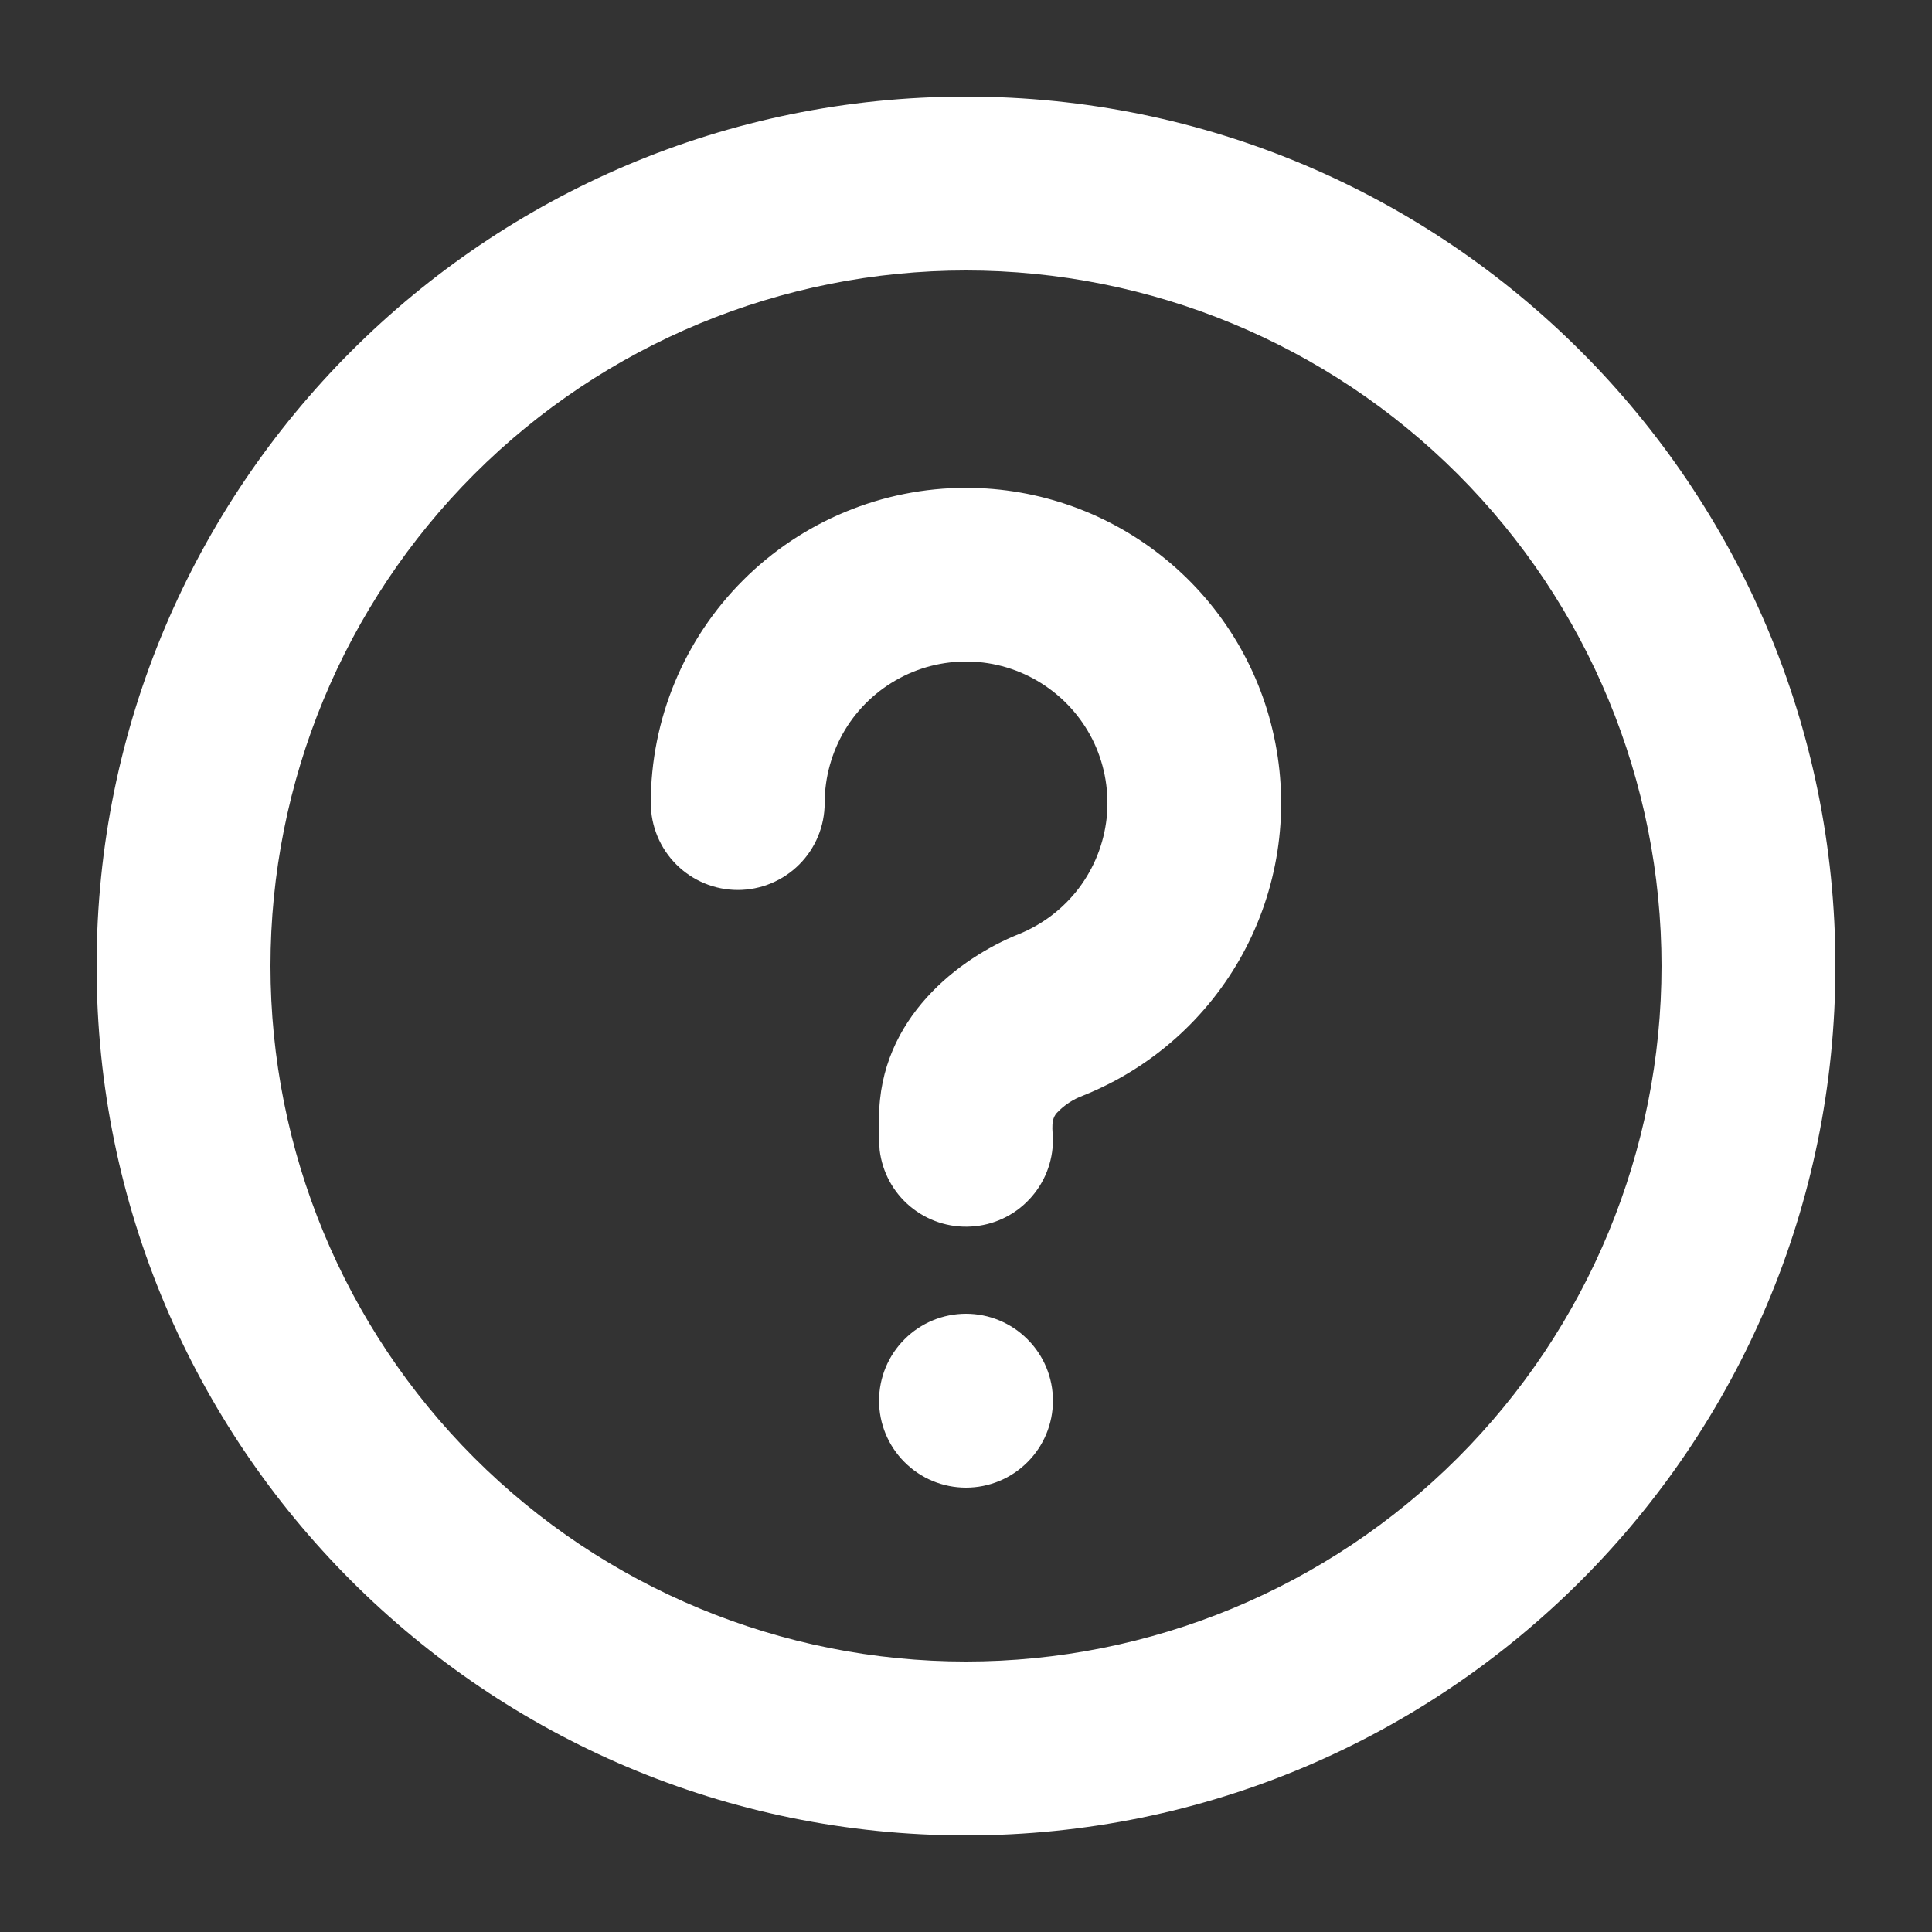 <svg width="20" height="20" viewBox="0 0 20 20" fill="none" xmlns="http://www.w3.org/2000/svg">
<rect x="0" y="0" width="20" height="20" fill="#333333" stroke="none"/>
<path d="M10 1C14.971 1 19 5.029 19 10C19 14.971 14.971 19 10 19C5.029 19 1 14.971 1 10C1 5.029 5.029 1 10 1ZM10 2.8C8.09 2.8 6.259 3.559 4.909 4.909C3.559 6.259 2.8 8.09 2.8 10C2.8 11.91 3.559 13.741 4.909 15.091C6.259 16.441 8.09 17.2 10 17.2C11.91 17.2 13.741 16.441 15.091 15.091C16.441 13.741 17.2 11.91 17.2 10C17.2 8.09 16.441 6.259 15.091 4.909C13.741 3.559 11.91 2.8 10 2.8ZM10 13.6C10.239 13.6 10.468 13.695 10.636 13.864C10.805 14.032 10.9 14.261 10.9 14.5C10.9 14.739 10.805 14.968 10.636 15.136C10.468 15.305 10.239 15.4 10 15.4C9.761 15.4 9.532 15.305 9.364 15.136C9.195 14.968 9.1 14.739 9.1 14.5C9.1 14.261 9.195 14.032 9.364 13.864C9.532 13.695 9.761 13.6 10 13.6ZM10 5.05C10.758 5.05 11.492 5.314 12.077 5.797C12.662 6.279 13.06 6.95 13.203 7.695C13.347 8.439 13.227 9.21 12.864 9.876C12.5 10.541 11.917 11.059 11.213 11.341C11.109 11.379 11.015 11.441 10.939 11.522C10.899 11.567 10.893 11.624 10.894 11.684L10.9 11.8C10.9 12.029 10.812 12.25 10.654 12.417C10.497 12.584 10.282 12.684 10.053 12.697C9.824 12.711 9.598 12.636 9.422 12.489C9.246 12.342 9.133 12.133 9.106 11.905L9.1 11.8V11.575C9.1 10.537 9.937 9.915 10.544 9.671C10.79 9.572 11.006 9.408 11.167 9.196C11.327 8.985 11.427 8.733 11.456 8.469C11.484 8.204 11.44 7.937 11.329 7.696C11.217 7.455 11.041 7.249 10.821 7.1C10.601 6.951 10.345 6.864 10.079 6.85C9.814 6.836 9.549 6.894 9.315 7.019C9.08 7.144 8.883 7.33 8.746 7.558C8.61 7.786 8.537 8.047 8.537 8.312C8.537 8.551 8.443 8.78 8.274 8.949C8.105 9.118 7.876 9.213 7.638 9.213C7.399 9.213 7.17 9.118 7.001 8.949C6.832 8.78 6.737 8.551 6.737 8.312C6.737 7.447 7.081 6.617 7.693 6.006C8.305 5.394 9.135 5.05 10 5.05Z" fill="white"/>
</svg>
